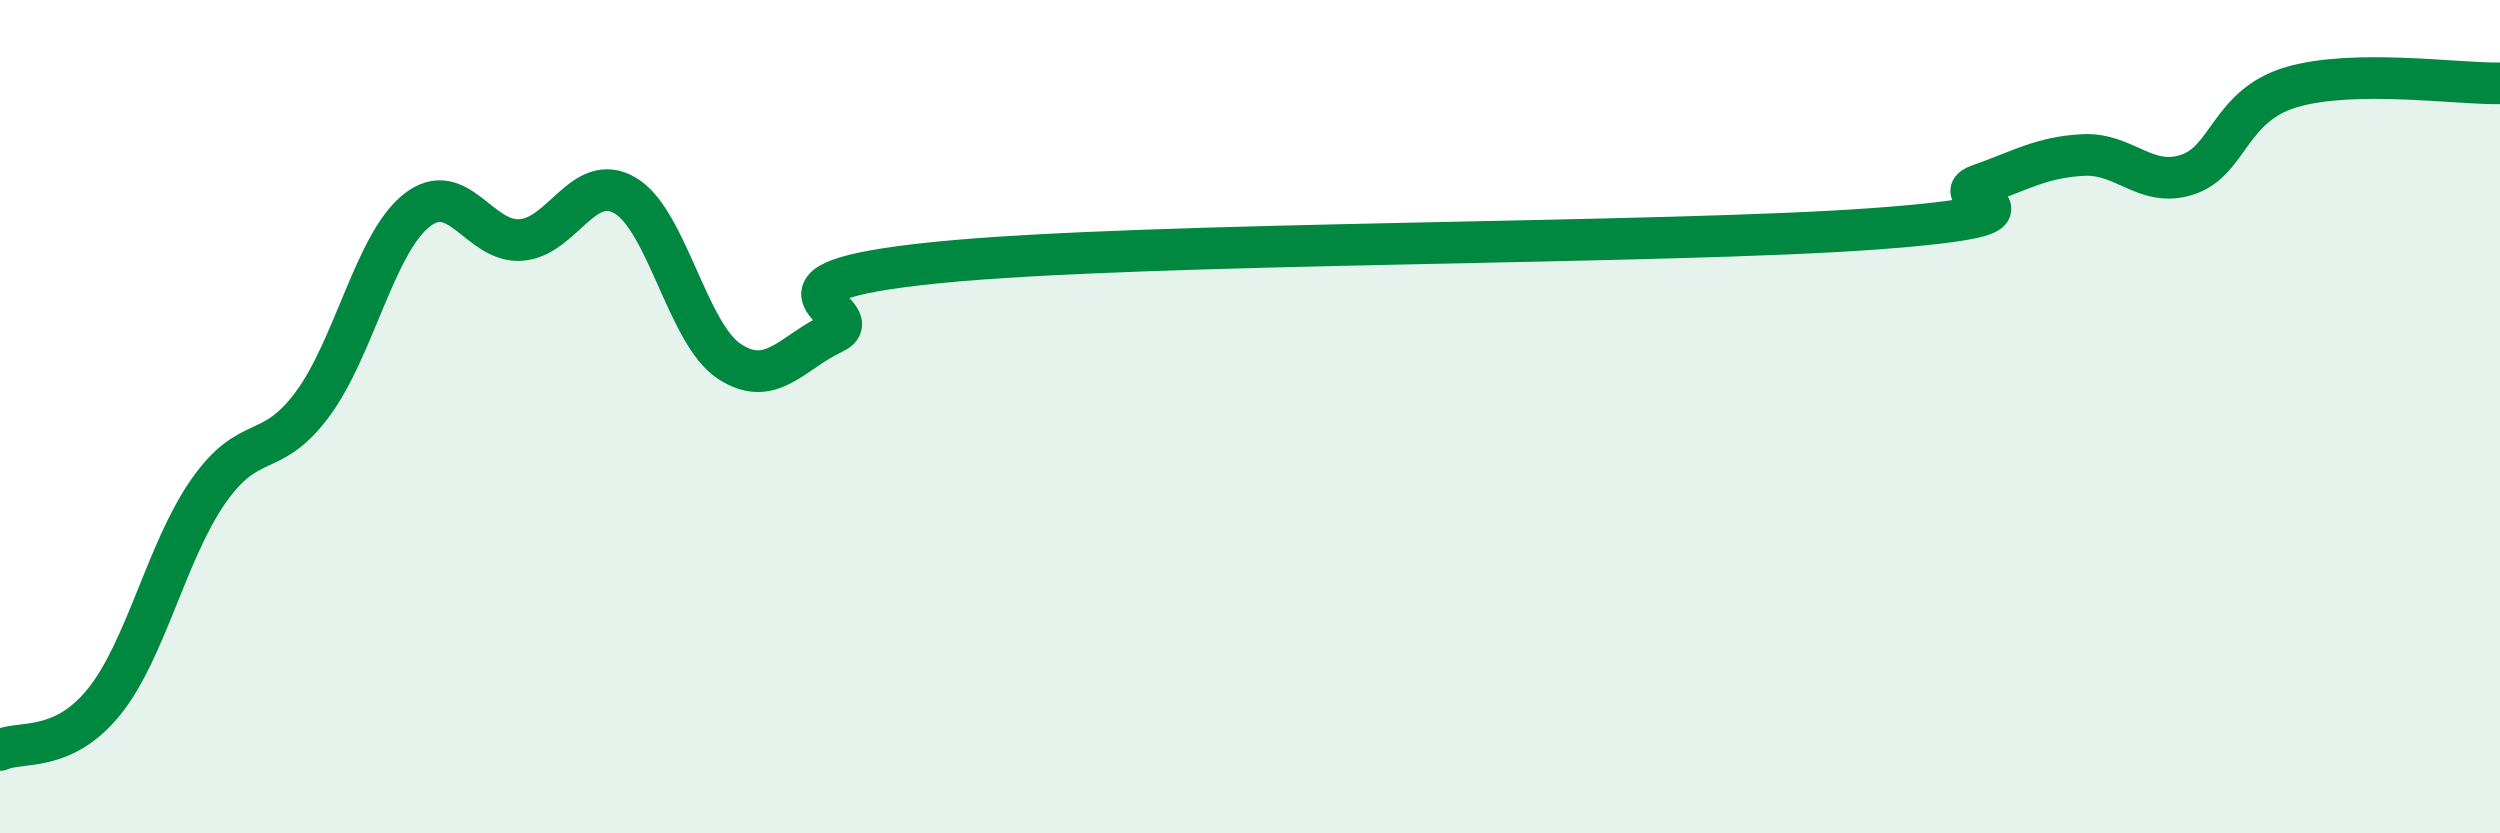 
    <svg width="60" height="20" viewBox="0 0 60 20" xmlns="http://www.w3.org/2000/svg">
      <path
        d="M 0,18 C 0.5,17.77 1.5,18.08 2.5,16.84 C 3.5,15.6 4,13.22 5,11.79 C 6,10.36 6.5,11.05 7.5,9.7 C 8.5,8.35 9,5.84 10,5.05 C 11,4.26 11.5,5.83 12.5,5.76 C 13.5,5.69 14,4.11 15,4.69 C 16,5.27 16.5,8.01 17.5,8.67 C 18.5,9.33 19,8.46 20,7.99 C 21,7.52 17.5,6.8 22.5,6.3 C 27.5,5.8 40,5.86 45,5.49 C 50,5.12 46.5,4.79 47.5,4.44 C 48.5,4.09 49,3.77 50,3.72 C 51,3.67 51.5,4.52 52.5,4.19 C 53.5,3.86 53.5,2.53 55,2.09 C 56.5,1.65 59,2.02 60,2L60 20L0 20Z"
        fill="#008740"
        opacity="0.1"
        stroke-linecap="round"
        stroke-linejoin="round"
      />
      <path
        d="M 0,18 C 0.5,17.77 1.5,18.08 2.5,16.84 C 3.5,15.6 4,13.22 5,11.79 C 6,10.36 6.5,11.05 7.5,9.7 C 8.5,8.35 9,5.84 10,5.05 C 11,4.26 11.5,5.83 12.5,5.76 C 13.5,5.69 14,4.11 15,4.69 C 16,5.27 16.5,8.01 17.5,8.67 C 18.5,9.33 19,8.46 20,7.99 C 21,7.52 17.5,6.8 22.5,6.3 C 27.5,5.8 40,5.86 45,5.49 C 50,5.12 46.5,4.79 47.5,4.44 C 48.5,4.09 49,3.77 50,3.72 C 51,3.67 51.5,4.52 52.5,4.19 C 53.5,3.86 53.5,2.53 55,2.09 C 56.5,1.65 59,2.02 60,2"
        stroke="#008740"
        stroke-width="1"
        fill="none"
        stroke-linecap="round"
        stroke-linejoin="round"
      />
    </svg>
  